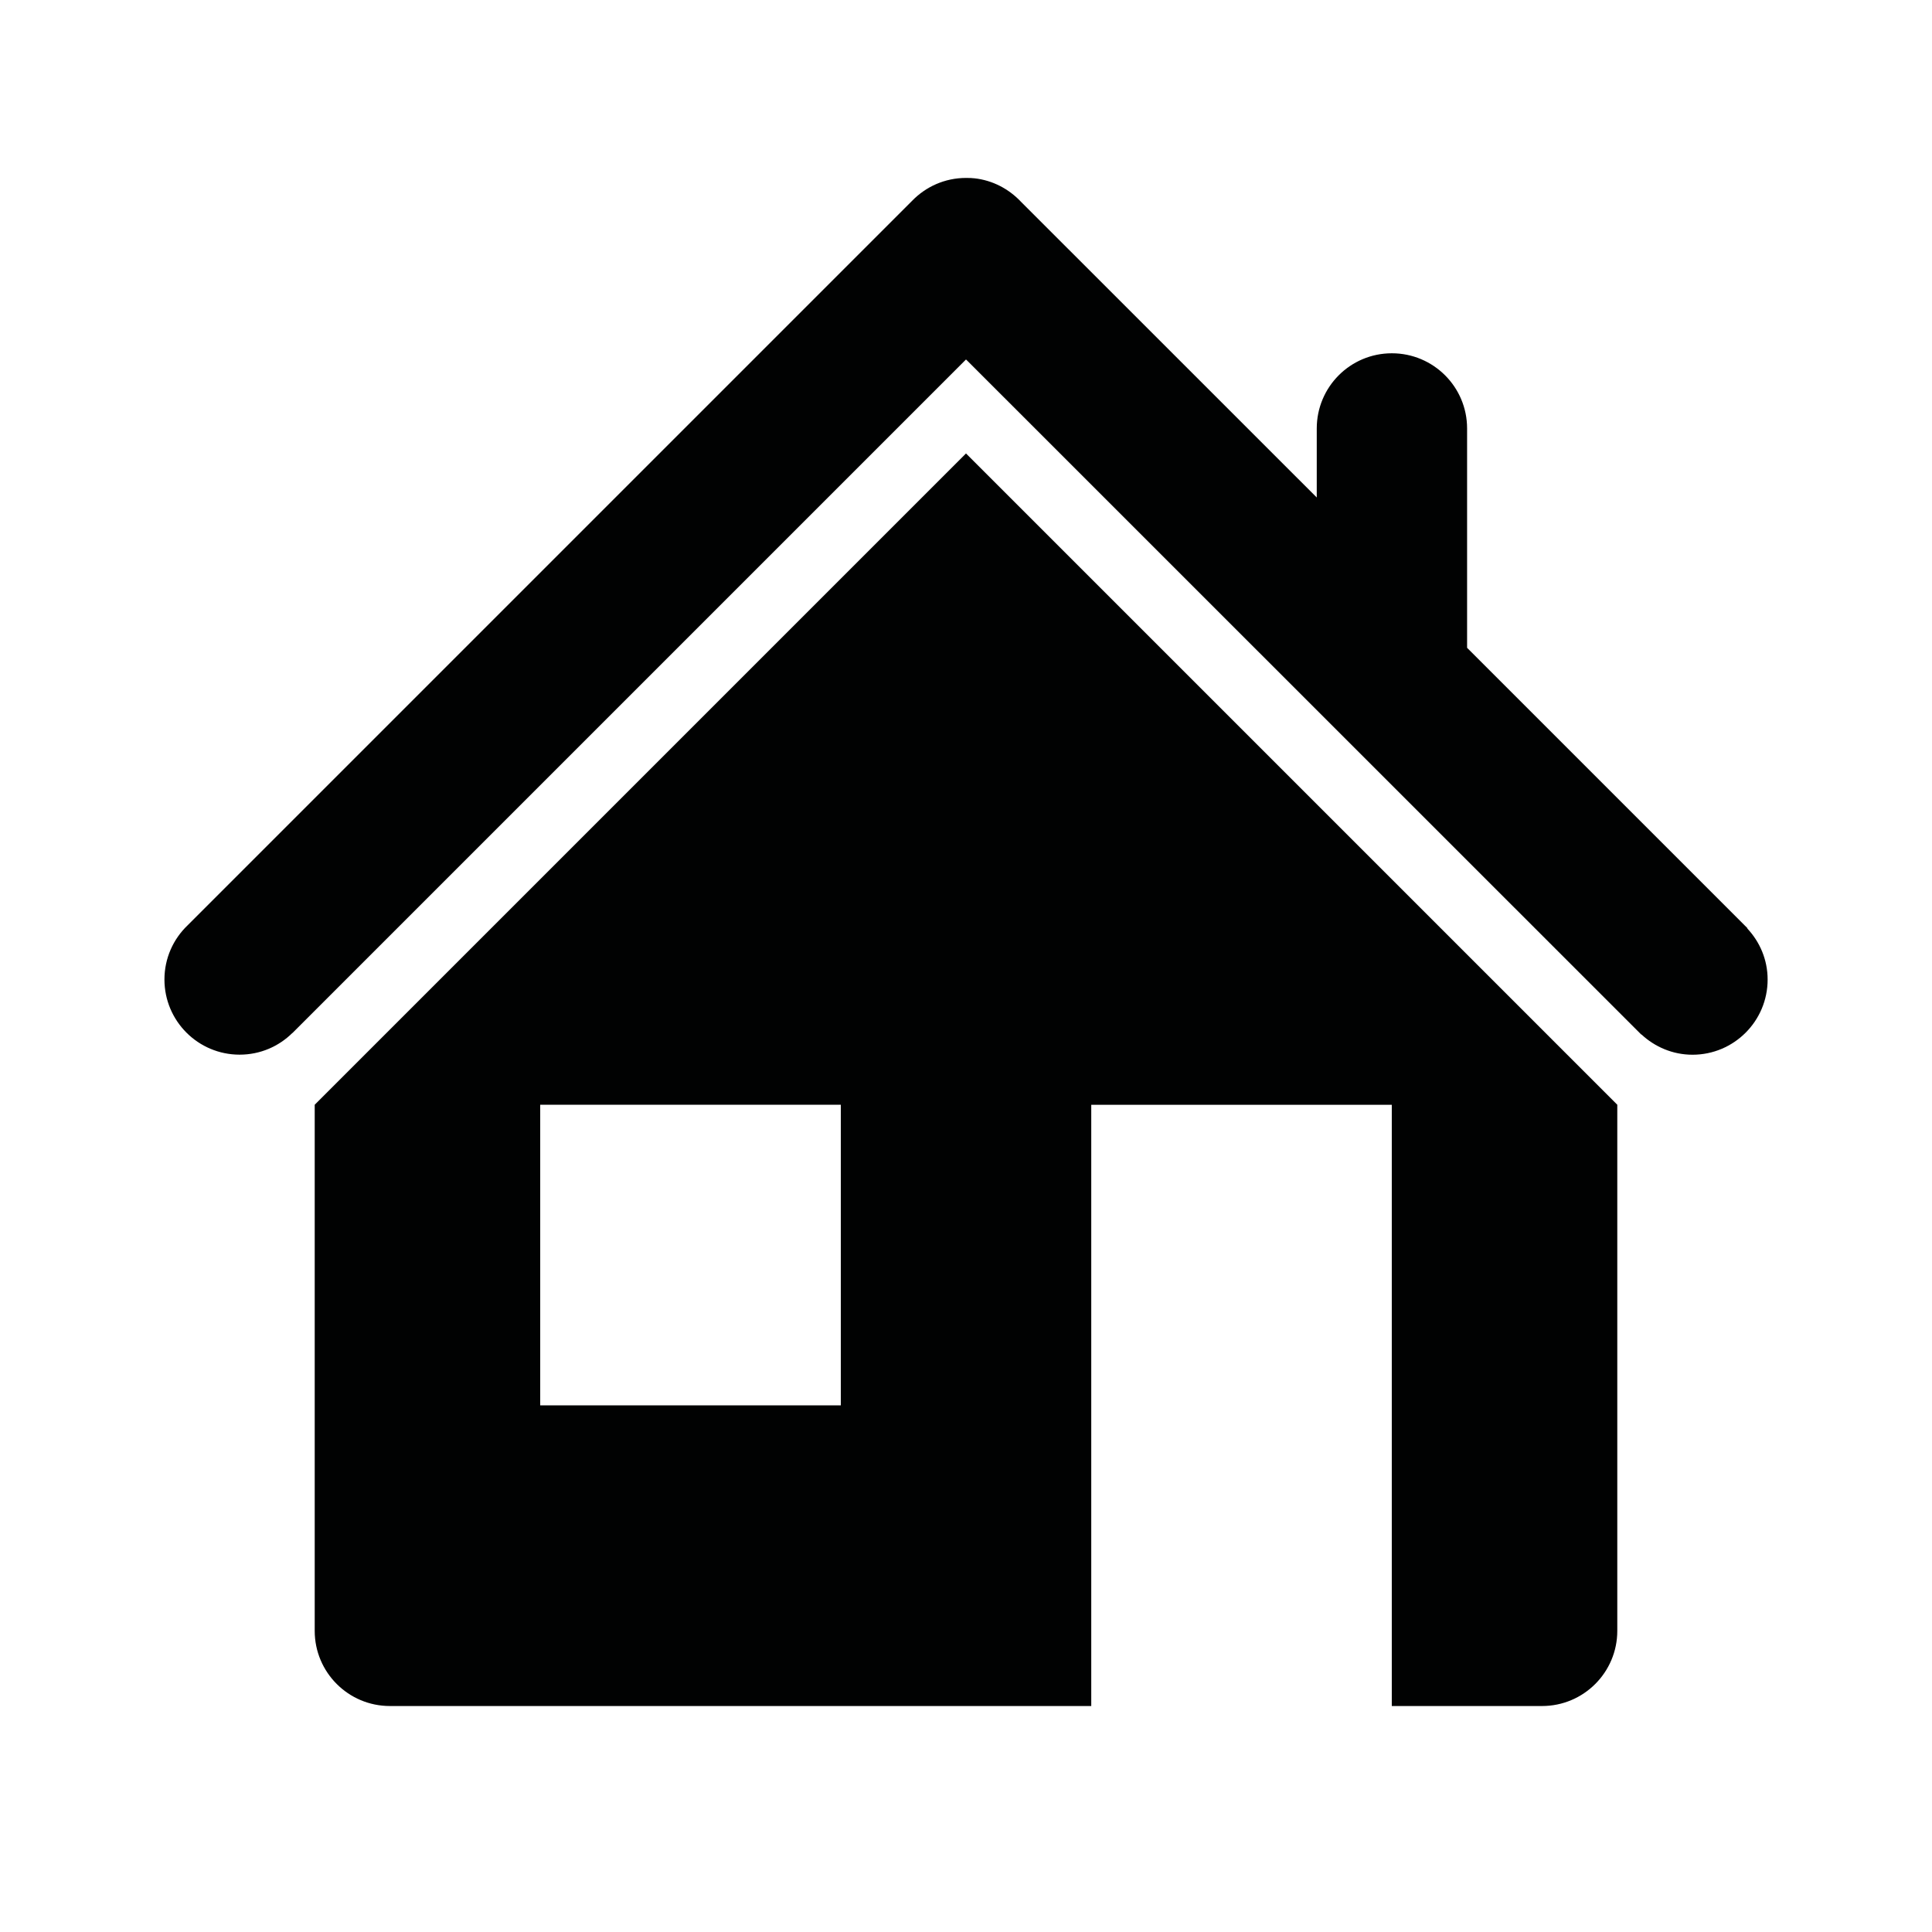 <?xml version="1.0" encoding="utf-8"?>
<!-- Generator: Adobe Illustrator 16.0.0, SVG Export Plug-In . SVG Version: 6.00 Build 0)  -->
<!DOCTYPE svg PUBLIC "-//W3C//DTD SVG 1.1//EN" "http://www.w3.org/Graphics/SVG/1.1/DTD/svg11.dtd">
<svg version="1.1" id="Ebene_1" xmlns="http://www.w3.org/2000/svg" xmlns:xlink="http://www.w3.org/1999/xlink" x="0px" y="0px"
	 width="28.35px" height="28.35px" viewBox="0 0 28.35 28.35" enable-background="new 0 0 28.35 28.35" xml:space="preserve">
<path fill-rule="evenodd" clip-rule="evenodd" fill="#BB5966" d="M-19.409,25.508c-6.259,0-11.333-5.073-11.333-11.333
	c0-6.259,5.074-11.333,11.333-11.333c6.26,0,11.333,5.074,11.333,11.333C-8.076,20.435-13.149,25.508-19.409,25.508 M-19.409,4.967
	c-5.085,0-9.208,4.123-9.208,9.208s4.123,9.208,9.208,9.208s9.208-4.123,9.208-9.208S-14.324,4.967-19.409,4.967 M-14.096,14.961
	l0.002,0.003l-3.542,3.188l-0.002-0.004c-0.188,0.169-0.435,0.275-0.708,0.275c-0.586,0-1.063-0.475-1.063-1.063
	c0-0.313,0.139-0.592,0.354-0.787l-0.003-0.003l1.484-1.335h-6.439c-0.586,0-1.063-0.475-1.063-1.063
	c0-0.586,0.476-1.063,1.063-1.063h6.439l-1.484-1.335l0.003-0.003c-0.215-0.194-0.354-0.473-0.354-0.787
	c0-0.586,0.476-1.063,1.063-1.063c0.273,0,0.521,0.107,0.708,0.276l0.002-0.003l3.542,3.187l-0.002,0.003
	c0.215,0.195,0.354,0.474,0.354,0.787C-13.743,14.489-13.881,14.768-14.096,14.961"/>
<path fill-rule="evenodd" clip-rule="evenodd" fill="#BB5966" d="M-19.409-3.15c0,0-8.672-9.665-8.672-14.454
	c0-4.789,3.883-8.672,8.672-8.672c4.79,0,8.673,3.883,8.673,8.672C-10.736-12.815-19.409-3.15-19.409-3.15 M-19.409-23.386
	c-3.193,0-5.782,2.588-5.782,5.782c0,3.193,2.589,5.782,5.782,5.782c3.192,0,5.781-2.589,5.781-5.782
	C-13.628-20.797-16.217-23.386-19.409-23.386 M-19.409-14.713c-1.597,0-2.891-1.294-2.891-2.891s1.294-2.891,2.891-2.891
	s2.891,1.294,2.891,2.891S-17.813-14.713-19.409-14.713"/>
<path fill-rule="evenodd" clip-rule="evenodd" fill="#010202" d="M25.938,14.374c0,0.609-0.494,1.103-1.102,1.103
	c-0.291,0-0.553-0.115-0.75-0.298l-0.002,0.002l-9.881-9.879l0,0l-0.028-0.027l-9.885,9.885L4.29,15.158
	c-0.199,0.197-0.472,0.318-0.774,0.318c-0.609,0-1.103-0.494-1.103-1.103c0-0.312,0.13-0.594,0.339-0.794L13.381,2.95
	c0.201-0.209,0.482-0.339,0.794-0.339h0c0.02,0,0.039,0,0.058,0.001c0.003,0,0.006,0,0.01,0c0.016,0.001,0.033,0.003,0.049,0.004
	c0.001,0,0.002,0,0.004,0c0.27,0.029,0.509,0.157,0.686,0.345l0,0l4.34,4.339V6.287c0-0.609,0.492-1.103,1.102-1.103
	s1.104,0.494,1.104,1.103v3.219l4.115,4.115l-0.004,0.003C25.824,13.821,25.938,14.083,25.938,14.374 M23.732,16.211v3.309v1.471
	v2.94c0,0.608-0.494,1.103-1.104,1.103h-2.205v-8.822h-4.41v8.822H5.721c-0.609,0-1.103-0.494-1.103-1.103v-2.94V19.52v-3.309
	l9.557-9.557L23.732,16.211z M12.337,16.211H7.927v4.411h4.411V16.211z"/>
</svg>
